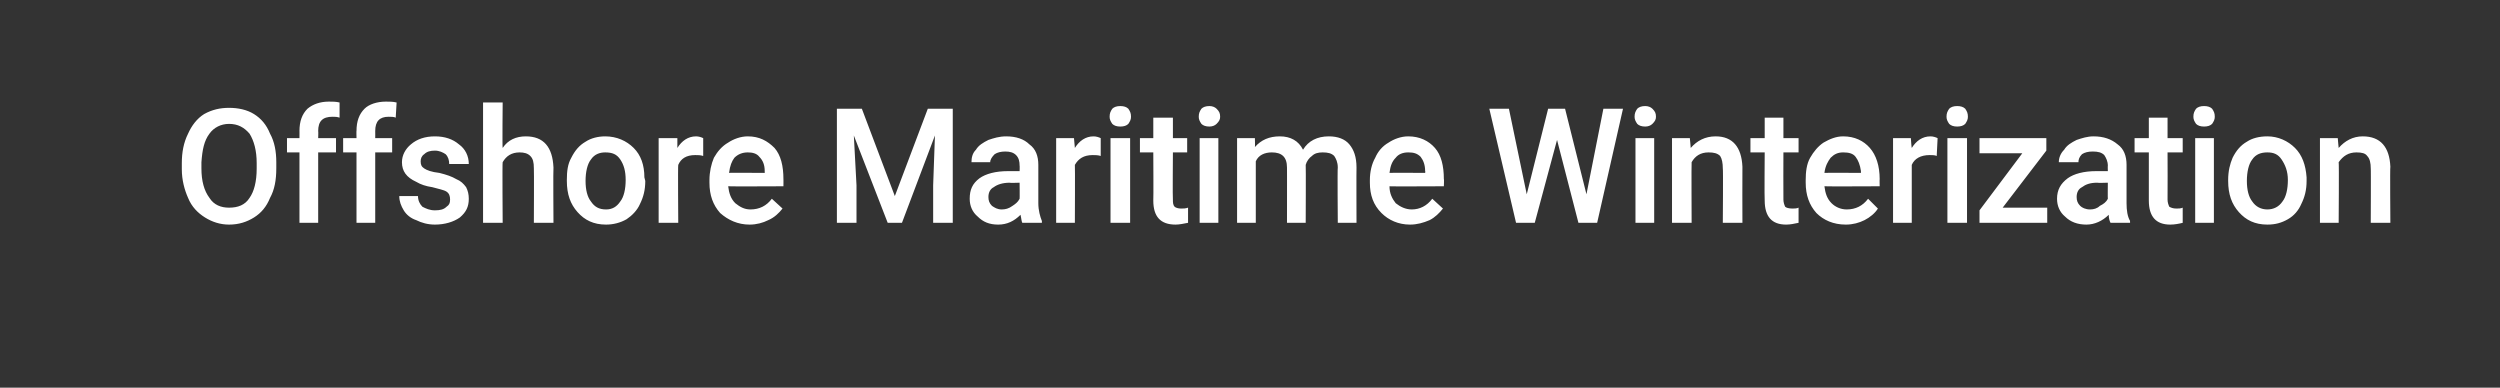 <?xml version="1.0" standalone="no"?><!DOCTYPE svg PUBLIC "-//W3C//DTD SVG 1.1//EN" "http://www.w3.org/Graphics/SVG/1.1/DTD/svg11.dtd"><svg xmlns="http://www.w3.org/2000/svg" version="1.1" width="280.5px" height="43.5px" viewBox="0 -1 280.5 43.5" style="top:-1px"><rect x="0" y="-1" width="280.5" height="43.5" fill="#333333" stroke="none"/><desc>Offshore Maritime Winterization</desc><defs/><g id="Polygon122213"><path d="m31 17.9c0 1.3-.2 2.4-.7 3.3c-.4 1-1 1.7-1.8 2.2c-.8.5-1.7.8-2.8.8c-1 0-1.9-.3-2.7-.8c-.8-.5-1.5-1.2-1.9-2.2c-.4-.9-.7-2-.7-3.2c0 0 0-.7 0-.7c0-1.2.2-2.3.7-3.3c.4-.9 1-1.7 1.8-2.2c.9-.5 1.8-.7 2.8-.7c1 0 2 .2 2.8.7c.8.5 1.4 1.2 1.8 2.2c.5.9.7 2 .7 3.2c0 0 0 .7 0 .7zm-2.2-.6c0-1.4-.3-2.5-.8-3.3c-.6-.7-1.3-1.1-2.3-1.1c-.9 0-1.7.4-2.2 1.1c-.6.8-.8 1.8-.9 3.2c0 0 0 .7 0 .7c0 1.4.3 2.5.9 3.3c.5.8 1.3 1.1 2.2 1.1c1 0 1.8-.3 2.3-1.1c.5-.7.8-1.8.8-3.3c0 0 0-.6 0-.6zm4.8 6.7l0-7.9l-1.4 0l0-1.6l1.4 0c0 0 .01-.85 0-.8c0-1.1.3-1.9.9-2.5c.6-.5 1.4-.8 2.4-.8c.4 0 .8 0 1.2.1c0 0 0 1.7 0 1.7c-.3-.1-.5-.1-.8-.1c-1.1 0-1.6.5-1.6 1.6c.03-.02 0 .8 0 .8l2 0l0 1.6l-2 0l0 7.9l-2.1 0zm6.4 0l0-7.9l-1.5 0l0-1.6l1.5 0c0 0-.02-.85 0-.8c0-1.1.3-1.9.9-2.5c.5-.5 1.4-.8 2.4-.8c.4 0 .8 0 1.2.1c0 0-.1 1.7-.1 1.7c-.2-.1-.5-.1-.8-.1c-1 0-1.5.5-1.5 1.6c.01-.02 0 .8 0 .8l1.9 0l0 1.6l-1.9 0l0 7.9l-2.1 0zm10.5-2.6c0-.4-.1-.7-.4-.9c-.3-.2-.9-.3-1.6-.5c-.7-.1-1.3-.3-1.8-.6c-1.1-.5-1.6-1.2-1.6-2.2c0-.8.4-1.5 1-2c.7-.6 1.6-.9 2.7-.9c1.1 0 2 .3 2.7.9c.7.5 1.1 1.3 1.1 2.2c0 0-2.2 0-2.2 0c0-.4-.1-.8-.4-1.1c-.3-.2-.7-.4-1.2-.4c-.5 0-.9.1-1.2.4c-.3.2-.4.5-.4.8c0 .4.1.6.4.8c.3.2.8.4 1.7.5c.8.2 1.4.4 1.9.7c.5.2.8.5 1.1.9c.2.4.3.8.3 1.3c0 .9-.3 1.5-1 2.1c-.7.5-1.7.8-2.8.8c-.8 0-1.5-.2-2.1-.5c-.6-.2-1.1-.6-1.4-1.1c-.3-.5-.5-1-.5-1.6c0 0 2.1 0 2.1 0c0 .5.2.9.5 1.2c.4.2.8.4 1.4.4c.6 0 1-.1 1.3-.4c.3-.2.4-.4.4-.8zm5.9-5.8c.6-.9 1.5-1.3 2.6-1.3c2 0 3 1.2 3.1 3.5c-.04 0 0 6.2 0 6.2l-2.2 0c0 0 .03-6.12 0-6.1c0-.7-.1-1.1-.4-1.4c-.3-.3-.7-.4-1.2-.4c-.9 0-1.5.4-1.9 1.1c-.05.02 0 6.8 0 6.8l-2.2 0l0-13.5l2.2 0c0 0-.05 5.05 0 5.1zm7.2 3.6c0-1 .1-1.8.5-2.5c.4-.8.9-1.4 1.6-1.8c.6-.4 1.4-.6 2.2-.6c1.3 0 2.4.5 3.2 1.3c.8.8 1.2 1.9 1.2 3.3c0 0 .1.4.1.4c0 1-.2 1.8-.6 2.6c-.3.7-.9 1.3-1.5 1.7c-.7.4-1.5.6-2.3.6c-1.4 0-2.4-.5-3.2-1.4c-.8-.9-1.2-2-1.2-3.5c0 0 0-.1 0-.1zm2.1.1c0 1 .2 1.8.6 2.3c.4.6.9.9 1.7.9c.7 0 1.2-.3 1.6-.9c.4-.5.6-1.4.6-2.4c0-1-.2-1.7-.6-2.3c-.4-.6-.9-.8-1.7-.8c-.6 0-1.2.2-1.6.8c-.4.5-.6 1.4-.6 2.4zm13.2-2.8c-.3-.1-.6-.1-.9-.1c-1 0-1.6.4-1.9 1.1c-.05.01 0 6.5 0 6.5l-2.2 0l0-9.5l2.1 0c0 0 .01 1.08 0 1.1c.5-.8 1.2-1.3 2.1-1.3c.3 0 .6.1.8.2c0 0 0 2 0 2zm5.2 7.7c-1.3 0-2.4-.5-3.3-1.3c-.8-.9-1.2-2-1.2-3.4c0 0 0-.3 0-.3c0-.9.2-1.8.5-2.5c.4-.7.9-1.3 1.6-1.7c.6-.4 1.4-.7 2.2-.7c1.3 0 2.2.5 3 1.3c.7.8 1 2 1 3.5c.01-.03 0 .8 0 .8c0 0-6.18.03-6.2 0c.1.8.3 1.4.8 1.9c.5.4 1 .7 1.7.7c1 0 1.8-.4 2.4-1.2c0 0 1.2 1.1 1.2 1.1c-.4.5-.9 1-1.6 1.3c-.6.3-1.3.5-2.1.5zm-.2-8.1c-.6 0-1.1.2-1.5.6c-.3.4-.5.9-.6 1.7c-.04-.03 4 0 4 0c0 0 .01-.19 0-.2c0-.7-.2-1.2-.6-1.6c-.3-.4-.8-.5-1.3-.5zm12.8-4.9l3.7 9.8l3.7-9.8l2.8 0l0 12.8l-2.2 0l0-4.2l.2-5.6l-3.7 9.8l-1.6 0l-3.8-9.8l.3 5.6l0 4.2l-2.2 0l0-12.8l2.8 0zm18 12.8c-.1-.2-.1-.5-.2-.9c-.7.7-1.5 1.1-2.5 1.1c-1 0-1.7-.3-2.3-.9c-.6-.5-.9-1.2-.9-2c0-1 .3-1.7 1.1-2.3c.7-.5 1.8-.8 3.2-.8c.01 0 1.3 0 1.3 0c0 0 .02-.62 0-.6c0-.5-.1-.9-.4-1.2c-.3-.3-.7-.4-1.2-.4c-.5 0-.9.1-1.2.3c-.3.3-.5.6-.5.9c0 0-2.1 0-2.1 0c0-.5.1-1 .5-1.4c.3-.5.8-.8 1.4-1.1c.6-.2 1.2-.4 2-.4c1.1 0 2 .3 2.6.9c.7.5 1 1.3 1 2.3c0 0 0 4.3 0 4.3c0 .8.2 1.5.4 2c0 .04 0 .2 0 .2c0 0-2.17-.01-2.2 0zm-2.3-1.5c.4 0 .8-.1 1.2-.4c.3-.2.6-.4.8-.8c.02.03 0-1.8 0-1.8c0 0-1.13.04-1.1 0c-.8 0-1.4.2-1.8.5c-.4.2-.6.6-.6 1.1c0 .4.1.7.4 1c.3.2.6.4 1.1.4zm11.1-6c-.3-.1-.6-.1-.9-.1c-1 0-1.6.4-2 1.1c.03.01 0 6.5 0 6.5l-2.1 0l0-9.5l2 0c0 0 .09 1.08.1 1.1c.5-.8 1.2-1.3 2.1-1.3c.3 0 .6.1.8.2c0 0 0 2 0 2zm3.3 7.5l-2.2 0l0-9.5l2.2 0l0 9.5zm-2.3-11.9c0-.4.1-.6.3-.9c.2-.2.5-.3.9-.3c.4 0 .7.1.9.3c.2.3.3.5.3.9c0 .3-.1.5-.3.8c-.2.2-.5.3-.9.3c-.4 0-.7-.1-.9-.3c-.2-.3-.3-.5-.3-.8zm7.1.1l0 2.3l1.6 0l0 1.6l-1.6 0c0 0-.04 5.28 0 5.3c0 .3 0 .6.2.8c.1.1.4.2.7.2c.3 0 .5 0 .8-.1c0 0 0 1.7 0 1.7c-.5.1-1 .2-1.4.2c-1.7 0-2.5-.9-2.5-2.7c.03-.04 0-5.4 0-5.4l-1.5 0l0-1.6l1.5 0l0-2.3l2.2 0zm5.1 11.8l-2.1 0l0-9.5l2.1 0l0 9.5zm-2.2-11.9c0-.4.1-.6.3-.9c.2-.2.5-.3.9-.3c.3 0 .6.1.8.3c.3.3.4.5.4.9c0 .3-.1.5-.4.8c-.2.2-.5.3-.8.3c-.4 0-.7-.1-.9-.3c-.2-.3-.3-.5-.3-.8zm6.3 2.4c0 0 .03 1.01 0 1c.7-.8 1.6-1.2 2.8-1.2c1.2 0 2.1.5 2.6 1.5c.6-1 1.6-1.5 2.9-1.5c1 0 1.8.3 2.3.9c.5.6.8 1.4.8 2.6c-.02-.03 0 6.2 0 6.2l-2.1 0c0 0-.05-6.17 0-6.2c0-.6-.2-1-.4-1.3c-.3-.3-.7-.4-1.3-.4c-.5 0-.9.1-1.2.4c-.3.2-.6.6-.7 1c.03-.01 0 6.5 0 6.5l-2.1 0c0 0 .01-6.24 0-6.2c0-1.2-.6-1.7-1.7-1.7c-.8 0-1.5.3-1.8 1c-.01.03 0 6.9 0 6.9l-2.1 0l0-9.5l2 0zm17.4 9.7c-1.3 0-2.4-.5-3.2-1.3c-.9-.9-1.3-2-1.3-3.4c0 0 0-.3 0-.3c0-.9.2-1.8.6-2.5c.3-.7.8-1.3 1.5-1.7c.6-.4 1.4-.7 2.2-.7c1.3 0 2.3.5 3 1.3c.7.8 1 2 1 3.5c.04-.03 0 .8 0 .8c0 0-6.15.03-6.1 0c0 .8.3 1.4.7 1.9c.5.4 1.1.7 1.8.7c.9 0 1.7-.4 2.3-1.2c0 0 1.2 1.1 1.2 1.1c-.4.5-.9 1-1.5 1.3c-.7.3-1.4.5-2.2.5zm-.2-8.1c-.6 0-1.1.2-1.4.6c-.4.4-.6.9-.7 1.7c-.01-.03 4 0 4 0c0 0 .04-.19 0-.2c0-.7-.2-1.2-.5-1.6c-.4-.4-.8-.5-1.4-.5zm20 4.7l1.9-9.6l2.2 0l-2.9 12.8l-2.1 0l-2.4-9.3l-2.5 9.3l-2.1 0l-3-12.8l2.2 0l2 9.6l2.4-9.6l1.9 0l2.4 9.6zm7.6 3.2l-2.1 0l0-9.5l2.1 0l0 9.5zm-2.2-11.9c0-.4.1-.6.3-.9c.2-.2.5-.3.9-.3c.3 0 .6.1.8.3c.3.3.4.5.4.9c0 .3-.1.5-.4.8c-.2.2-.5.3-.8.3c-.4 0-.7-.1-.9-.3c-.2-.3-.3-.5-.3-.8zm6.2 2.4c0 0 .11 1.11.1 1.1c.7-.8 1.6-1.3 2.8-1.3c1.9 0 2.9 1.2 3 3.4c-.02.03 0 6.3 0 6.3l-2.2 0c0 0 .05-6.15 0-6.1c0-.6-.1-1.1-.3-1.4c-.3-.3-.7-.4-1.3-.4c-.9 0-1.5.4-1.9 1.1c-.03.05 0 6.8 0 6.8l-2.2 0l0-9.5l2 0zm10.5-2.3l0 2.3l1.7 0l0 1.6l-1.7 0c0 0-.02 5.28 0 5.3c0 .3.1.6.2.8c.1.1.4.2.8.2c.2 0 .5 0 .7-.1c0 0 0 1.7 0 1.7c-.5.1-.9.2-1.4.2c-1.6 0-2.4-.9-2.4-2.7c-.04-.04 0-5.4 0-5.4l-1.6 0l0-1.6l1.6 0l0-2.3l2.1 0zm7 12c-1.4 0-2.5-.5-3.3-1.3c-.8-.9-1.2-2-1.2-3.4c0 0 0-.3 0-.3c0-.9.1-1.8.5-2.5c.4-.7.9-1.3 1.5-1.7c.7-.4 1.4-.7 2.2-.7c1.3 0 2.3.5 3 1.3c.7.8 1.1 2 1.1 3.5c-.02-.03 0 .8 0 .8c0 0-6.2.03-6.2 0c.1.8.3 1.4.8 1.9c.4.4 1 .7 1.7.7c1 0 1.8-.4 2.4-1.2c0 0 1.1 1.1 1.1 1.1c-.3.5-.9 1-1.5 1.3c-.6.3-1.3.5-2.1.5zm-.3-8.1c-.6 0-1 .2-1.4.6c-.3.4-.6.9-.7 1.7c.03-.03 4.1 0 4.1 0c0 0-.02-.19 0-.2c-.1-.7-.3-1.2-.6-1.6c-.3-.4-.8-.5-1.4-.5zm10.5.4c-.2-.1-.5-.1-.8-.1c-1 0-1.7.4-2 1.1c.01.01 0 6.5 0 6.5l-2.1 0l0-9.5l2 0c0 0 .07 1.08.1 1.1c.5-.8 1.2-1.3 2.1-1.3c.3 0 .6.1.8.2c0 0-.1 2-.1 2zm3.4 7.5l-2.2 0l0-9.5l2.2 0l0 9.5zm-2.3-11.9c0-.4.1-.6.3-.9c.2-.2.5-.3.9-.3c.4 0 .7.1.9.3c.2.3.3.5.3.9c0 .3-.1.5-.3.8c-.2.2-.5.3-.9.3c-.4 0-.7-.1-.9-.3c-.2-.3-.3-.5-.3-.8zm6.3 10.2l5 0l0 1.7l-7.6 0l0-1.4l4.8-6.4l-4.8 0l0-1.7l7.5 0l0 1.4l-4.9 6.4zm12.1 1.7c-.1-.2-.2-.5-.2-.9c-.7.7-1.6 1.1-2.5 1.1c-1 0-1.8-.3-2.4-.9c-.6-.5-.9-1.2-.9-2c0-1 .4-1.7 1.2-2.3c.7-.5 1.8-.8 3.2-.8c-.02 0 1.3 0 1.3 0c0 0-.02-.62 0-.6c0-.5-.2-.9-.4-1.2c-.3-.3-.7-.4-1.3-.4c-.5 0-.9.1-1.2.3c-.3.3-.4.6-.4.9c0 0-2.2 0-2.2 0c0-.5.2-1 .6-1.4c.3-.5.8-.8 1.4-1.1c.6-.2 1.2-.4 1.9-.4c1.1 0 2 .3 2.7.9c.7.5 1 1.3 1 2.3c0 0 0 4.3 0 4.3c0 .8.1 1.5.4 2c-.03.04 0 .2 0 .2c0 0-2.2-.01-2.2 0zm-2.3-1.5c.4 0 .8-.1 1.1-.4c.4-.2.7-.4.9-.8c-.02.03 0-1.8 0-1.8c0 0-1.16.04-1.2 0c-.8 0-1.3.2-1.7.5c-.4.2-.6.6-.6 1.1c0 .4.1.7.4 1c.2.2.6.4 1.1.4zm8.7-10.3l0 2.3l1.7 0l0 1.6l-1.7 0c0 0 .02 5.28 0 5.3c0 .3.1.6.2.8c.2.1.4.2.8.2c.2 0 .5 0 .7-.1c0 0 0 1.7 0 1.7c-.4.1-.9.2-1.4.2c-1.6 0-2.4-.9-2.4-2.7c0-.04 0-5.4 0-5.4l-1.6 0l0-1.6l1.6 0l0-2.3l2.1 0zm5.2 11.8l-2.1 0l0-9.5l2.1 0l0 9.5zm-2.3-11.9c0-.4.1-.6.3-.9c.2-.2.5-.3.9-.3c.4 0 .7.1.9.3c.2.3.3.5.3.9c0 .3-.1.5-.3.8c-.2.2-.5.3-.9.3c-.4 0-.7-.1-.9-.3c-.2-.3-.3-.5-.3-.8zm3.9 7.1c0-1 .2-1.8.5-2.5c.4-.8.9-1.4 1.6-1.8c.6-.4 1.4-.6 2.3-.6c1.2 0 2.3.5 3.1 1.3c.8.8 1.2 1.9 1.3 3.3c0 0 0 .4 0 .4c0 1-.2 1.8-.6 2.6c-.3.7-.8 1.3-1.5 1.7c-.7.4-1.4.6-2.3.6c-1.4 0-2.4-.5-3.2-1.4c-.8-.9-1.2-2-1.2-3.5c0 0 0-.1 0-.1zm2.1.1c0 1 .2 1.8.6 2.3c.4.6 1 .9 1.7.9c.7 0 1.3-.3 1.7-.9c.4-.5.6-1.4.6-2.4c0-1-.3-1.7-.7-2.3c-.4-.6-.9-.8-1.6-.8c-.7 0-1.3.2-1.7.8c-.4.5-.6 1.4-.6 2.4zm10.2-4.8c0 0 .09 1.11.1 1.1c.7-.8 1.6-1.3 2.7-1.3c2 0 3 1.2 3.1 3.4c-.05.03 0 6.3 0 6.3l-2.2 0c0 0 .03-6.15 0-6.1c0-.6-.1-1.1-.4-1.4c-.2-.3-.6-.4-1.2-.4c-.9 0-1.5.4-2 1.1c.05.05 0 6.8 0 6.8l-2.1 0l0-9.5l2 0z" stroke="none" fill="#fff"/></g></svg>